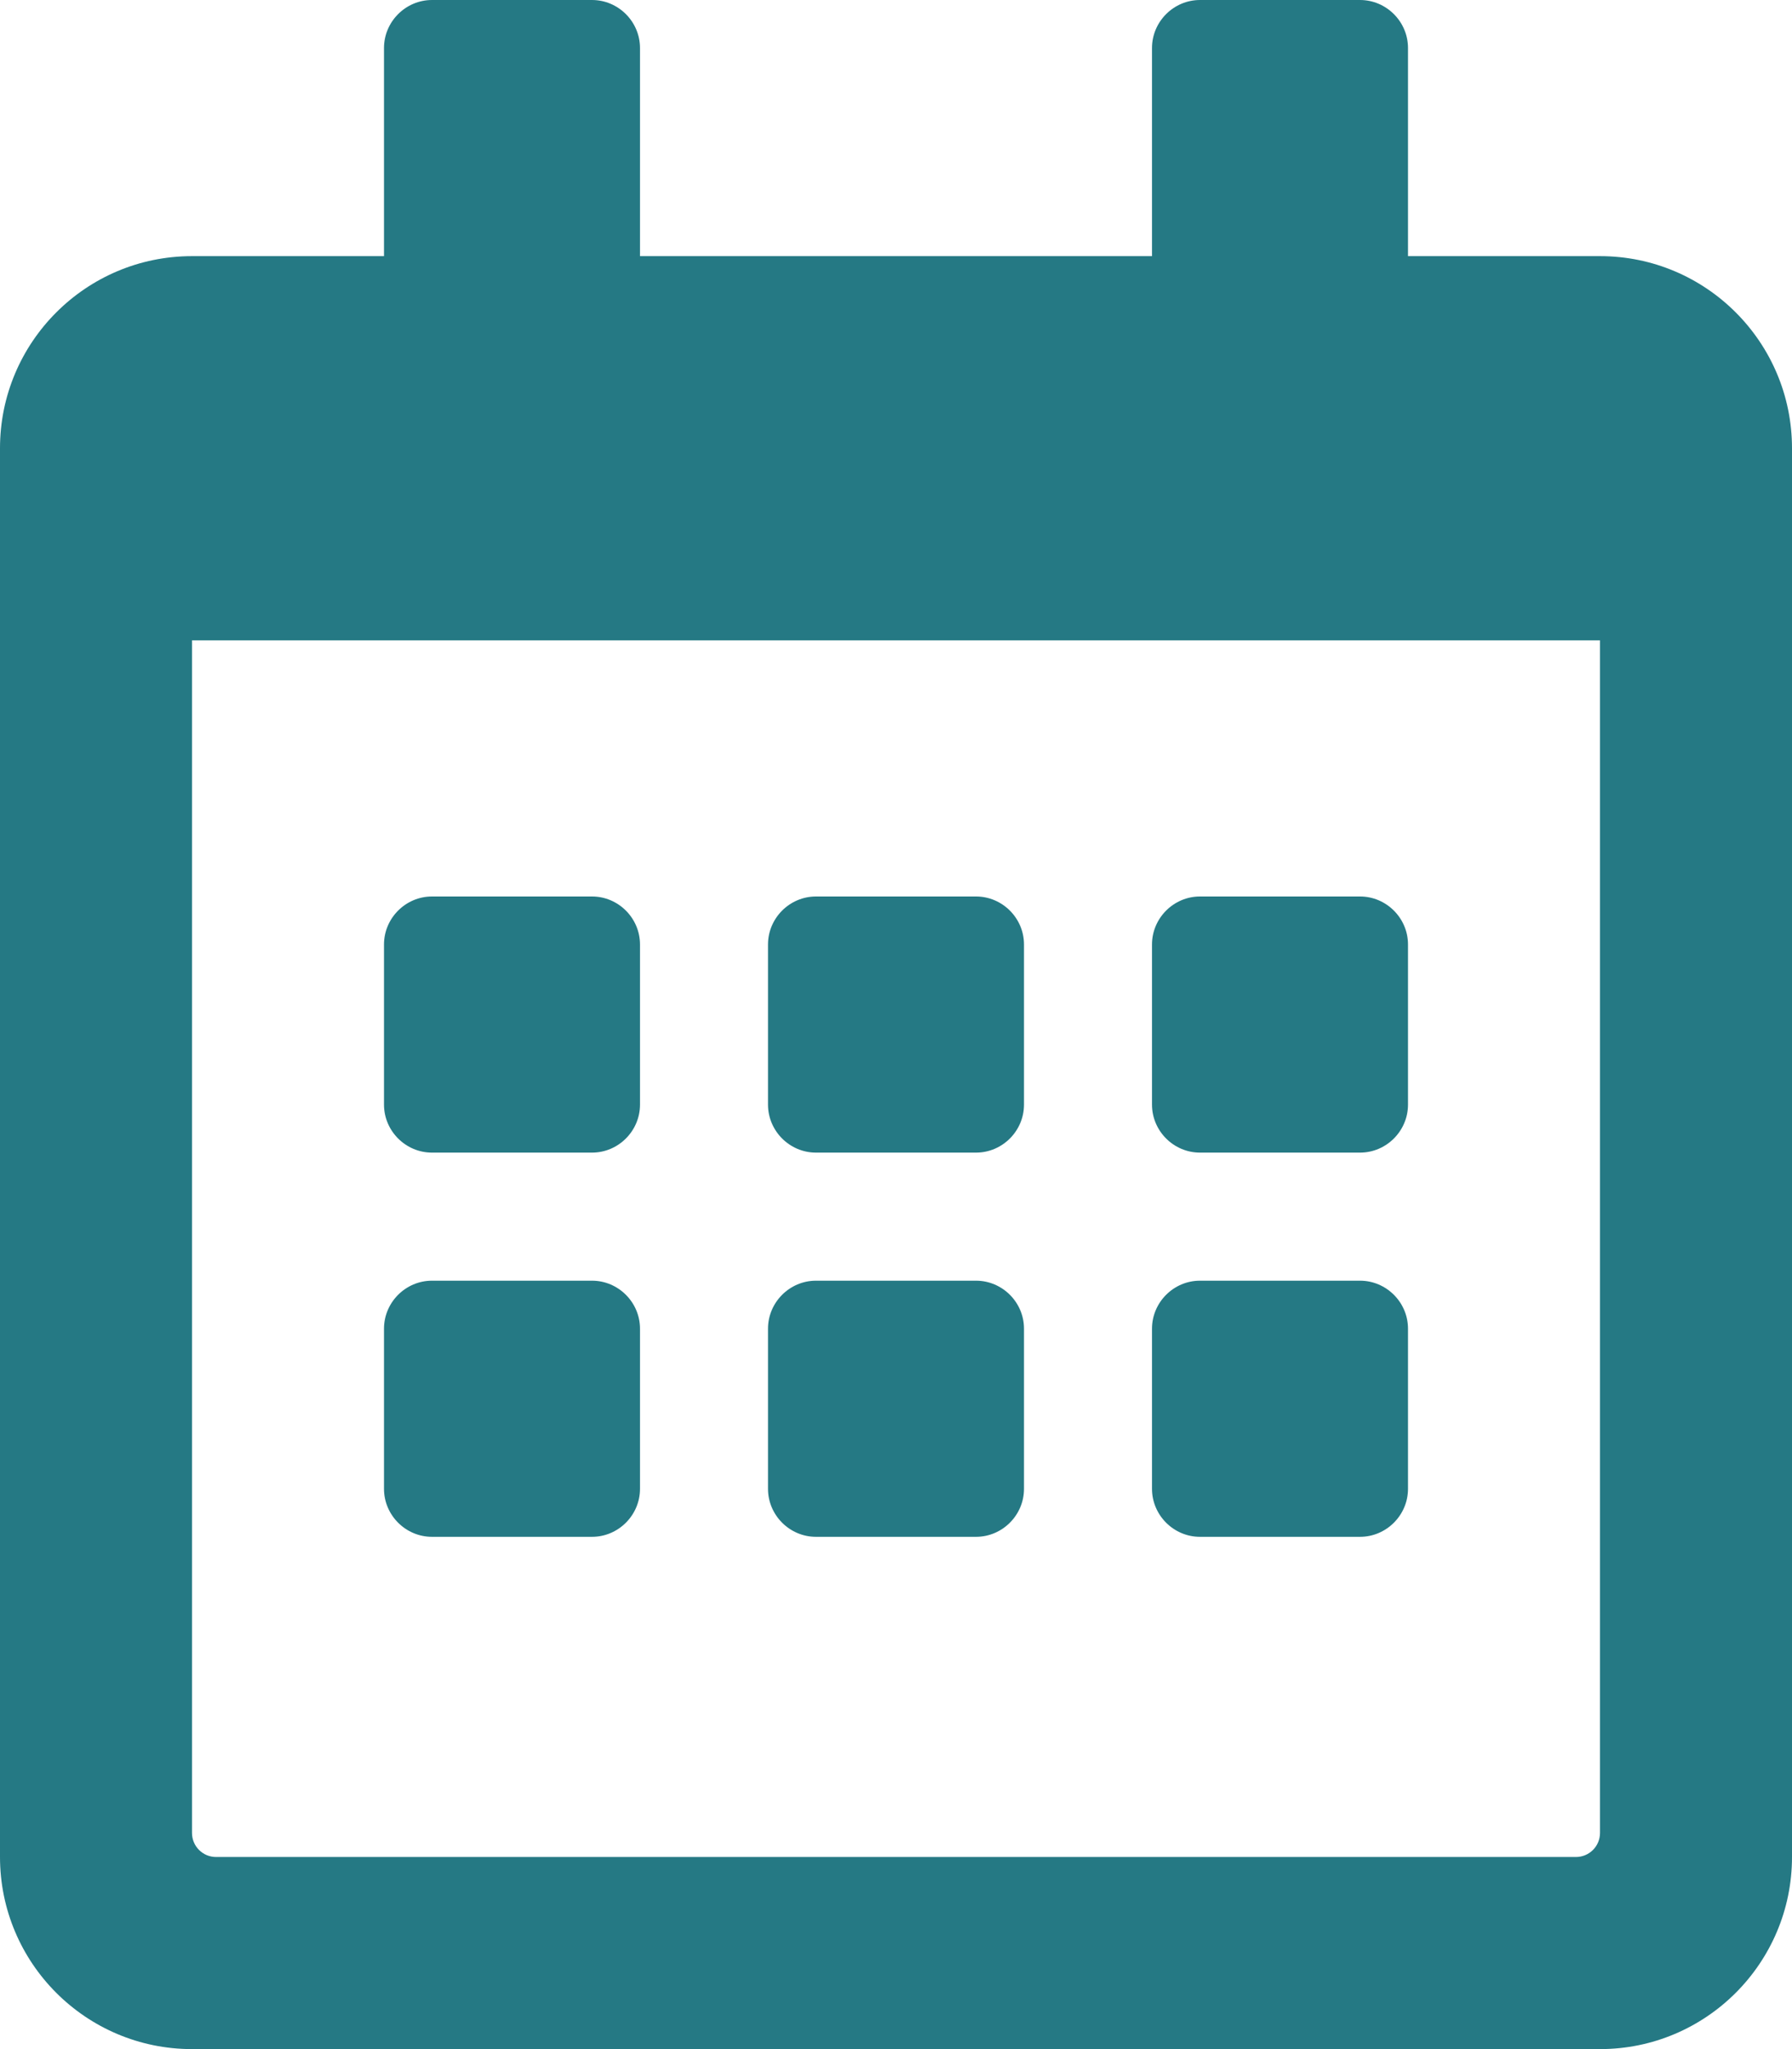 <svg width="14" height="16" viewBox="0 0 14 16" fill="none" xmlns="http://www.w3.org/2000/svg">
<path d="M4.625 9H3.375C3.169 9 3 8.831 3 8.625V7.375C3 7.169 3.169 7 3.375 7H4.625C4.831 7 5 7.169 5 7.375V8.625C5 8.831 4.831 9 4.625 9ZM8 8.625V7.375C8 7.169 7.831 7 7.625 7H6.375C6.169 7 6 7.169 6 7.375V8.625C6 8.831 6.169 9 6.375 9H7.625C7.831 9 8 8.831 8 8.625ZM11 8.625V7.375C11 7.169 10.831 7 10.625 7H9.375C9.169 7 9 7.169 9 7.375V8.625C9 8.831 9.169 9 9.375 9H10.625C10.831 9 11 8.831 11 8.625ZM8 11.625V10.375C8 10.169 7.831 10 7.625 10H6.375C6.169 10 6 10.169 6 10.375V11.625C6 11.831 6.169 12 6.375 12H7.625C7.831 12 8 11.831 8 11.625ZM5 11.625V10.375C5 10.169 4.831 10 4.625 10H3.375C3.169 10 3 10.169 3 10.375V11.625C3 11.831 3.169 12 3.375 12H4.625C4.831 12 5 11.831 5 11.625ZM11 11.625V10.375C11 10.169 10.831 10 10.625 10H9.375C9.169 10 9 10.169 9 10.375V11.625C9 11.831 9.169 12 9.375 12H10.625C10.831 12 11 11.831 11 11.625ZM14 3.5V14.5C14 15.328 13.328 16 12.5 16H1.5C0.672 16 0 15.328 0 14.5V3.5C0 2.672 0.672 2 1.5 2H3V0.375C3 0.169 3.169 0 3.375 0H4.625C4.831 0 5 0.169 5 0.375V2H9V0.375C9 0.169 9.169 0 9.375 0H10.625C10.831 0 11 0.169 11 0.375V2H12.5C13.328 2 14 2.672 14 3.5ZM12.5 14.312V5H1.5V14.312C1.5 14.416 1.584 14.5 1.688 14.5H12.312C12.416 14.5 12.5 14.416 12.5 14.312Z" fill="#257984"/>
</svg>
